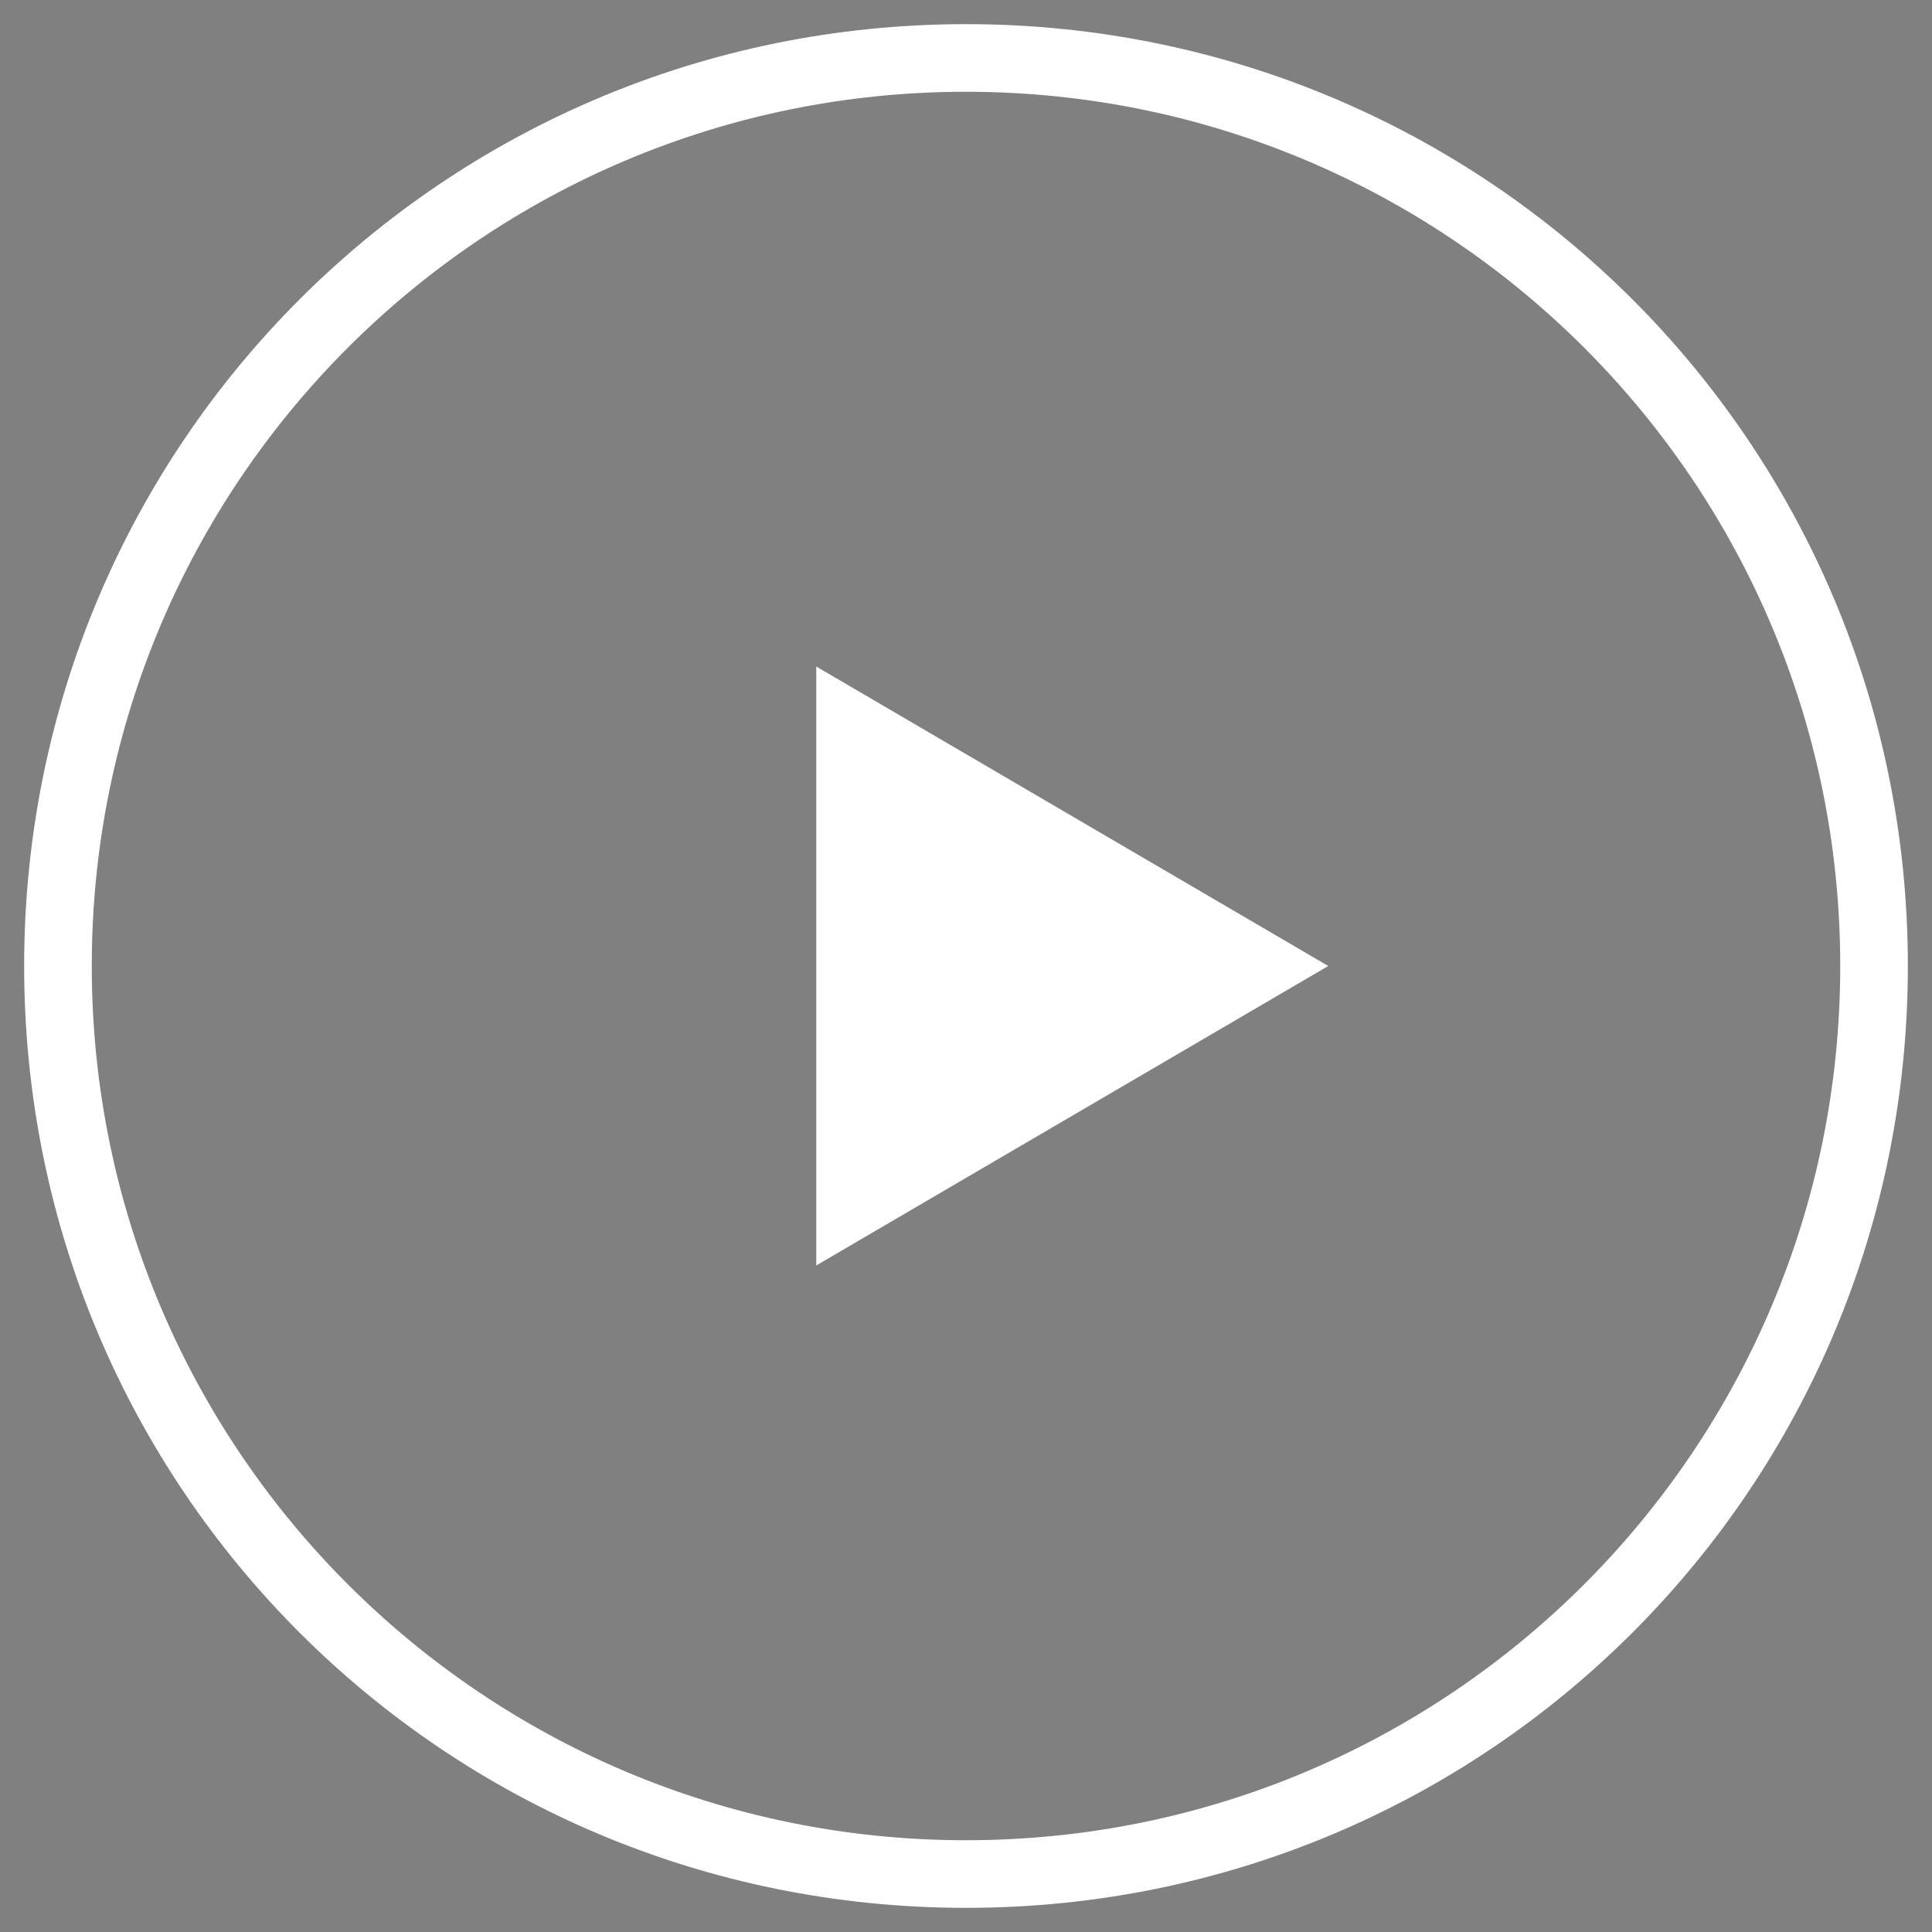 <?xml version="1.0" encoding="utf-8"?>
<!-- Generator: Adobe Illustrator 19.2.1, SVG Export Plug-In . SVG Version: 6.00 Build 0)  -->
<svg version="1.1" id="Layer_1" xmlns="http://www.w3.org/2000/svg" xmlns:xlink="http://www.w3.org/1999/xlink" x="0px" y="0px"
	 viewBox="0 0 40 40" style="enable-background:new 0 0 40 40;" xml:space="preserve">
<rect x="0" y="0" width="40" height="40" fill="#808080" stroke="none"/>
<style type="text/css">
	.st0{fill:#010101;}
	.st1{fill:#FFFFFF;}
</style>
<g>
	<path class="st0" d="M1498.4,1153.6c0-9.7,7.8-17.5,17.5-17.5c9.7,0,17.5,7.8,17.5,17.5s-7.8,17.5-17.5,17.5
		C1506.2,1171.1,1498.4,1163.2,1498.4,1153.6 M1531.8,1153.6c0-8.8-7.2-16-16-16c-8.8,0-16,7.2-16,16c0,8.8,7.2,16,16,16
		C1524.7,1169.5,1531.8,1162.4,1531.8,1153.6 M1517.6,1145l2.2,2.2l-6.5,6.5l6.5,6.5l-2.2,2.2l-8.6-8.6L1517.6,1145z"/>
</g>
<path class="st0" d="M1498.4,1153.6c0-9.7,7.8-17.5,17.5-17.5c9.7,0,17.5,7.8,17.5,17.5s-7.8,17.5-17.5,17.5
	C1506.2,1171.1,1498.4,1163.2,1498.4,1153.6 M1531.8,1153.6c0-8.8-7.2-16-16-16c-8.8,0-16,7.2-16,16c0,8.8,7.2,16,16,16
	C1524.7,1169.5,1531.8,1162.4,1531.8,1153.6 M1517.6,1145l2.2,2.2l-6.5,6.5l6.5,6.5l-2.2,2.2l-8.6-8.6L1517.6,1145z"/>
<g>
	<polygon class="st1" points="16.9,13.8 27.5,20 16.9,26.2 	"/>
	<path class="st1" d="M20,39.5C9.2,39.5,0.5,30.8,0.5,20C0.5,9.2,9.2,0.5,20,0.5c10.8,0,19.5,8.7,19.5,19.5
		C39.5,30.8,30.8,39.5,20,39.5 M20,1.9C10,1.9,1.9,10,1.9,20C1.9,30,10,38.1,20,38.1S38.1,30,38.1,20C38.1,10,30,1.9,20,1.9"/>
</g>
</svg>
